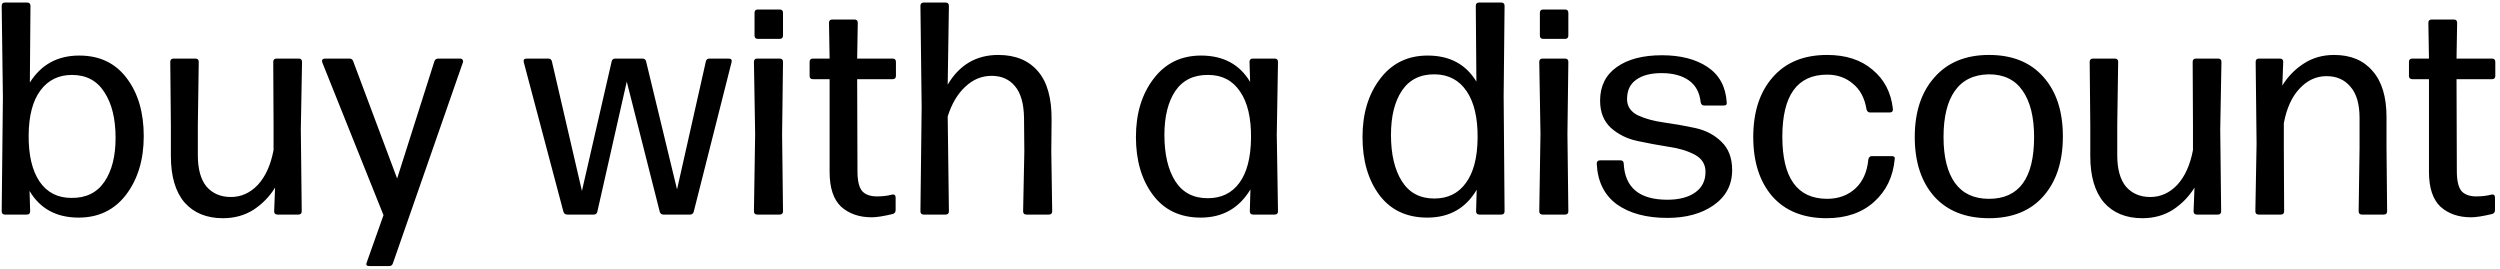 <?xml version="1.0" encoding="UTF-8"?> <svg xmlns="http://www.w3.org/2000/svg" width="501" height="54" viewBox="0 0 501 54" fill="none"><path d="M15.878 11.133C19.965 11.133 23.142 12.65 25.408 15.685C27.674 18.68 28.807 22.544 28.807 27.279C28.807 31.973 27.633 35.878 25.286 38.994C22.939 42.069 19.762 43.607 15.756 43.607C11.305 43.607 8.027 41.827 5.923 38.265L6.044 42.332C6.044 42.777 5.822 43 5.377 43H1.006C0.561 43 0.339 42.777 0.339 42.332L0.581 19.509L0.339 1.178C0.339 0.733 0.561 0.51 1.006 0.51H5.437C5.882 0.51 6.105 0.733 6.105 1.178L5.984 16.535C8.25 12.933 11.548 11.133 15.878 11.133ZM14.3 39.661C17.213 39.702 19.419 38.63 20.916 36.444C22.413 34.259 23.162 31.325 23.162 27.643C23.162 23.799 22.413 20.743 20.916 18.477C19.459 16.171 17.294 15.017 14.421 15.017C11.75 15.017 9.646 16.049 8.108 18.113C6.57 20.177 5.781 23.151 5.741 27.036C5.7 31.042 6.429 34.158 7.926 36.384C9.423 38.569 11.548 39.661 14.3 39.661ZM44.684 43.728C41.406 43.728 38.837 42.676 36.975 40.572C35.154 38.427 34.244 35.332 34.244 31.285V25.093L34.122 12.407C34.122 11.962 34.345 11.739 34.79 11.739H39.16C39.606 11.739 39.828 11.962 39.828 12.407L39.646 25.093V31.103C39.646 33.895 40.233 35.999 41.406 37.416C42.62 38.791 44.239 39.479 46.262 39.479C48.326 39.479 50.127 38.67 51.665 37.051C53.202 35.392 54.255 33.065 54.821 30.071V25.093L54.76 12.407C54.76 11.962 54.983 11.739 55.428 11.739H59.859C60.304 11.739 60.527 11.962 60.527 12.407L60.284 25.943L60.466 42.332C60.466 42.777 60.244 43 59.798 43H55.61C55.165 43 54.942 42.777 54.942 42.332L55.124 37.598C54.032 39.378 52.595 40.855 50.815 42.029C49.034 43.162 46.991 43.728 44.684 43.728ZM74 53.319C73.434 53.319 73.272 53.056 73.515 52.53L76.853 43.121L64.592 12.529C64.511 12.326 64.511 12.144 64.592 11.982C64.713 11.82 64.895 11.739 65.138 11.739H70.055C70.419 11.739 70.662 11.922 70.783 12.286L79.585 35.777L87.051 12.286C87.172 11.922 87.435 11.739 87.84 11.739H92.21C92.453 11.739 92.615 11.82 92.696 11.982C92.817 12.144 92.838 12.326 92.757 12.529L78.735 52.773C78.614 53.137 78.371 53.319 78.007 53.319H74ZM119.714 42.393C119.633 42.798 119.39 43 118.986 43H113.705C113.3 43 113.037 42.818 112.916 42.454L104.964 12.468C104.843 11.982 105.045 11.739 105.571 11.739H109.881C110.285 11.739 110.528 11.942 110.609 12.347L116.618 38.265L122.567 12.347C122.648 11.942 122.891 11.739 123.295 11.739H128.758C129.163 11.739 129.406 11.942 129.487 12.347L135.678 37.962L141.445 12.347C141.526 11.942 141.768 11.739 142.173 11.739H145.997C146.523 11.739 146.726 11.982 146.604 12.468L139.017 42.454C138.895 42.818 138.652 43 138.288 43H132.947C132.582 43 132.34 42.818 132.218 42.454L125.602 16.353L119.714 42.393ZM156.247 1.906C156.693 1.906 156.915 2.129 156.915 2.574V7.126C156.915 7.571 156.693 7.794 156.247 7.794H151.877C151.432 7.794 151.209 7.571 151.209 7.126V2.574C151.209 2.129 151.432 1.906 151.877 1.906H156.247ZM156.733 26.854L156.915 42.332C156.915 42.777 156.693 43 156.247 43H151.756C151.31 43 151.088 42.777 151.088 42.332L151.331 26.854L151.088 12.407C151.088 11.962 151.31 11.739 151.756 11.739H156.247C156.693 11.739 156.915 11.962 156.915 12.407L156.733 26.854ZM171.229 3.909C171.675 3.909 171.897 4.132 171.897 4.577L171.776 11.739H178.878C179.323 11.739 179.545 11.962 179.545 12.407V15.199C179.545 15.645 179.323 15.867 178.878 15.867H171.776L171.836 34.32C171.836 36.181 172.14 37.496 172.747 38.265C173.394 38.994 174.386 39.358 175.721 39.358C176.895 39.358 177.906 39.237 178.756 38.994C179.242 38.913 179.485 39.115 179.485 39.601V42.09C179.485 42.494 179.302 42.757 178.938 42.879C177.077 43.324 175.66 43.546 174.689 43.546C172.18 43.546 170.137 42.838 168.559 41.422C167.021 39.965 166.252 37.638 166.252 34.441V15.867H162.913C162.468 15.867 162.246 15.645 162.246 15.199V12.407C162.246 11.962 162.468 11.739 162.913 11.739H166.252L166.131 4.577C166.131 4.132 166.353 3.909 166.798 3.909H171.229ZM189.918 23.333L190.161 42.332C190.161 42.777 189.939 43 189.493 43H185.123C184.678 43 184.455 42.777 184.455 42.332L184.698 21.451L184.455 1.178C184.455 0.733 184.678 0.51 185.123 0.51H189.493C189.939 0.51 190.161 0.733 190.161 1.178L189.918 16.96C192.265 12.994 195.644 11.011 200.055 11.011C203.495 11.011 206.145 12.104 208.007 14.289C209.868 16.434 210.779 19.691 210.738 24.062L210.678 30.314L210.86 42.332C210.86 42.777 210.637 43 210.192 43H205.7C205.255 43 205.033 42.777 205.033 42.332L205.275 30.374L205.215 23.637C205.174 20.764 204.567 18.639 203.394 17.263C202.261 15.887 200.703 15.199 198.72 15.199C196.737 15.199 194.977 15.928 193.439 17.385C191.901 18.801 190.728 20.784 189.918 23.333ZM250.524 16.413L250.403 12.407C250.403 11.962 250.625 11.739 251.07 11.739H255.441C255.886 11.739 256.108 11.962 256.108 12.407L255.866 27.036L256.108 42.332C256.108 42.777 255.886 43 255.441 43H251.131C250.686 43 250.463 42.777 250.463 42.332L250.585 37.962C248.319 41.725 245 43.607 240.63 43.607C236.502 43.607 233.305 42.09 231.039 39.054C228.773 36.02 227.64 32.155 227.64 27.461C227.64 22.767 228.814 18.882 231.161 15.806C233.508 12.691 236.684 11.133 240.691 11.133C245.142 11.133 248.42 12.893 250.524 16.413ZM242.026 39.722C244.737 39.722 246.842 38.711 248.339 36.687C249.877 34.623 250.666 31.609 250.706 27.643C250.747 23.637 250.018 20.541 248.521 18.356C247.024 16.13 244.899 15.017 242.147 15.017C239.234 14.977 237.028 16.049 235.531 18.234C234.074 20.42 233.346 23.353 233.346 27.036C233.346 30.921 234.074 34.016 235.531 36.323C236.988 38.589 239.153 39.722 242.026 39.722ZM295.87 16.353L295.748 1.178C295.748 0.733 295.971 0.51 296.416 0.51H300.847C301.292 0.51 301.515 0.733 301.515 1.178L301.333 19.266L301.515 42.332C301.515 42.777 301.292 43 300.847 43H296.477C296.032 43 295.809 42.777 295.809 42.332L295.93 38.023C293.745 41.745 290.447 43.607 286.036 43.607C281.909 43.607 278.712 42.11 276.446 39.115C274.18 36.08 273.047 32.195 273.047 27.461C273.047 22.767 274.22 18.882 276.567 15.806C278.914 12.691 282.091 11.133 286.097 11.133C290.508 11.133 293.765 12.873 295.87 16.353ZM287.432 39.783C290.144 39.783 292.248 38.751 293.745 36.687C295.283 34.623 296.072 31.609 296.113 27.643C296.153 23.637 295.425 20.521 293.927 18.295C292.43 16.069 290.306 14.936 287.554 14.896C284.64 14.855 282.435 15.948 280.938 18.174C279.481 20.359 278.752 23.313 278.752 27.036C278.752 30.921 279.481 34.016 280.938 36.323C282.394 38.63 284.559 39.783 287.432 39.783ZM313.629 1.906C314.074 1.906 314.296 2.129 314.296 2.574V7.126C314.296 7.571 314.074 7.794 313.629 7.794H309.258C308.813 7.794 308.591 7.571 308.591 7.126V2.574C308.591 2.129 308.813 1.906 309.258 1.906H313.629ZM314.114 26.854L314.296 42.332C314.296 42.777 314.074 43 313.629 43H309.137C308.692 43 308.469 42.777 308.469 42.332L308.712 26.854L308.469 12.407C308.469 11.962 308.692 11.739 309.137 11.739H313.629C314.074 11.739 314.296 11.962 314.296 12.407L314.114 26.854ZM334.134 43.668C329.926 43.668 326.547 42.757 323.998 40.936C321.489 39.075 320.153 36.364 319.991 32.802C319.991 32.357 320.214 32.135 320.659 32.135H324.726C325.171 32.135 325.394 32.357 325.394 32.802C325.636 37.618 328.55 40.026 334.134 40.026C336.482 40.026 338.343 39.54 339.719 38.569C341.095 37.598 341.783 36.222 341.783 34.441C341.783 32.904 341.054 31.75 339.597 30.981C338.141 30.212 336.38 29.686 334.317 29.403C332.253 29.079 330.189 28.695 328.125 28.25C326.061 27.805 324.301 26.935 322.844 25.64C321.387 24.304 320.659 22.483 320.659 20.177C320.659 17.263 321.772 15.017 323.998 13.439C326.223 11.861 329.238 11.072 333.042 11.072C336.805 11.072 339.86 11.861 342.208 13.439C344.555 15.017 345.829 17.364 346.032 20.48C346.113 20.925 345.91 21.148 345.425 21.148H341.54C341.135 21.148 340.892 20.925 340.811 20.48C340.609 18.538 339.82 17.081 338.444 16.11C337.068 15.139 335.247 14.653 332.981 14.653C330.796 14.653 329.096 15.098 327.882 15.989C326.668 16.838 326.061 18.133 326.061 19.873C326.061 21.29 326.77 22.362 328.186 23.09C329.643 23.778 331.403 24.264 333.467 24.547C335.531 24.831 337.594 25.195 339.658 25.64C341.762 26.085 343.523 26.995 344.939 28.371C346.396 29.747 347.124 31.649 347.124 34.077C347.124 37.031 345.89 39.378 343.422 41.118C340.994 42.818 337.898 43.668 334.134 43.668ZM366.041 43.728C361.388 43.728 357.766 42.272 355.176 39.358C352.627 36.404 351.352 32.438 351.352 27.461C351.352 22.443 352.647 18.457 355.237 15.503C357.827 12.508 361.469 11.011 366.163 11.011C369.926 11.011 372.961 12.002 375.268 13.985C377.615 15.928 378.97 18.538 379.335 21.816C379.375 22.301 379.153 22.544 378.667 22.544H374.782C374.418 22.544 374.175 22.342 374.054 21.937C373.69 19.671 372.779 17.951 371.322 16.778C369.906 15.564 368.186 14.957 366.163 14.957C360.174 14.957 357.179 19.104 357.179 27.4C357.179 35.655 360.153 39.803 366.102 39.844C368.409 39.844 370.311 39.156 371.808 37.78C373.305 36.404 374.175 34.462 374.418 31.953C374.499 31.508 374.742 31.285 375.146 31.285H379.092C379.577 31.285 379.78 31.487 379.699 31.892C379.375 35.413 377.999 38.265 375.571 40.451C373.143 42.636 369.967 43.728 366.041 43.728ZM409.515 39.297C406.925 42.251 403.283 43.728 398.589 43.728C393.895 43.728 390.232 42.272 387.602 39.358C385.012 36.404 383.717 32.438 383.717 27.461C383.717 22.443 385.033 18.457 387.663 15.503C390.293 12.508 393.935 11.011 398.589 11.011C403.283 11.011 406.925 12.488 409.515 15.442C412.105 18.356 413.4 22.322 413.4 27.339C413.4 32.357 412.105 36.343 409.515 39.297ZM398.589 39.844C404.618 39.844 407.633 35.716 407.633 27.461C407.633 23.455 406.864 20.359 405.327 18.174C403.829 15.989 401.583 14.896 398.589 14.896C395.554 14.936 393.267 16.049 391.73 18.234C390.232 20.379 389.484 23.455 389.484 27.461C389.484 31.467 390.253 34.542 391.79 36.687C393.328 38.791 395.594 39.844 398.589 39.844ZM429.335 43.728C426.057 43.728 423.487 42.676 421.626 40.572C419.805 38.427 418.894 35.332 418.894 31.285V25.093L418.773 12.407C418.773 11.962 418.996 11.739 419.441 11.739H423.811C424.256 11.739 424.479 11.962 424.479 12.407L424.297 25.093V31.103C424.297 33.895 424.883 35.999 426.057 37.416C427.271 38.791 428.89 39.479 430.913 39.479C432.977 39.479 434.778 38.67 436.315 37.051C437.853 35.392 438.905 33.065 439.472 30.071V25.093L439.411 12.407C439.411 11.962 439.634 11.739 440.079 11.739H444.51C444.955 11.739 445.178 11.962 445.178 12.407L444.935 25.943L445.117 42.332C445.117 42.777 444.894 43 444.449 43H440.261C439.816 43 439.593 42.777 439.593 42.332L439.775 37.598C438.683 39.378 437.246 40.855 435.466 42.029C433.685 43.162 431.641 43.728 429.335 43.728ZM457.68 29.646L457.74 42.332C457.74 42.777 457.518 43 457.073 43H452.642C452.197 43 451.974 42.777 451.974 42.332L452.217 28.796L452.035 12.407C452.035 11.962 452.257 11.739 452.702 11.739H456.891C457.336 11.739 457.558 11.962 457.558 12.407L457.376 17.142C458.469 15.361 459.885 13.905 461.625 12.771C463.406 11.598 465.449 11.011 467.756 11.011C471.074 11.011 473.644 12.084 475.465 14.228C477.326 16.332 478.257 19.408 478.257 23.455V29.646L478.379 42.332C478.379 42.777 478.156 43 477.711 43H473.34C472.895 43 472.673 42.777 472.673 42.332L472.855 29.646V23.637C472.855 20.845 472.248 18.761 471.034 17.385C469.86 15.968 468.262 15.26 466.238 15.26C464.175 15.26 462.374 16.09 460.836 17.749C459.298 19.367 458.246 21.674 457.68 24.669V29.646ZM491.742 3.909C492.187 3.909 492.41 4.132 492.41 4.577L492.288 11.739H499.39C499.835 11.739 500.058 11.962 500.058 12.407V15.199C500.058 15.645 499.835 15.867 499.39 15.867H492.288L492.349 34.32C492.349 36.181 492.653 37.496 493.26 38.265C493.907 38.994 494.898 39.358 496.234 39.358C497.407 39.358 498.419 39.237 499.269 38.994C499.754 38.913 499.997 39.115 499.997 39.601V42.09C499.997 42.494 499.815 42.757 499.451 42.879C497.589 43.324 496.173 43.546 495.202 43.546C492.693 43.546 490.649 42.838 489.071 41.422C487.533 39.965 486.765 37.638 486.765 34.441V15.867H483.426C482.981 15.867 482.758 15.645 482.758 15.199V12.407C482.758 11.962 482.981 11.739 483.426 11.739H486.765L486.643 4.577C486.643 4.132 486.866 3.909 487.311 3.909H491.742Z" fill="black"></path></svg> 